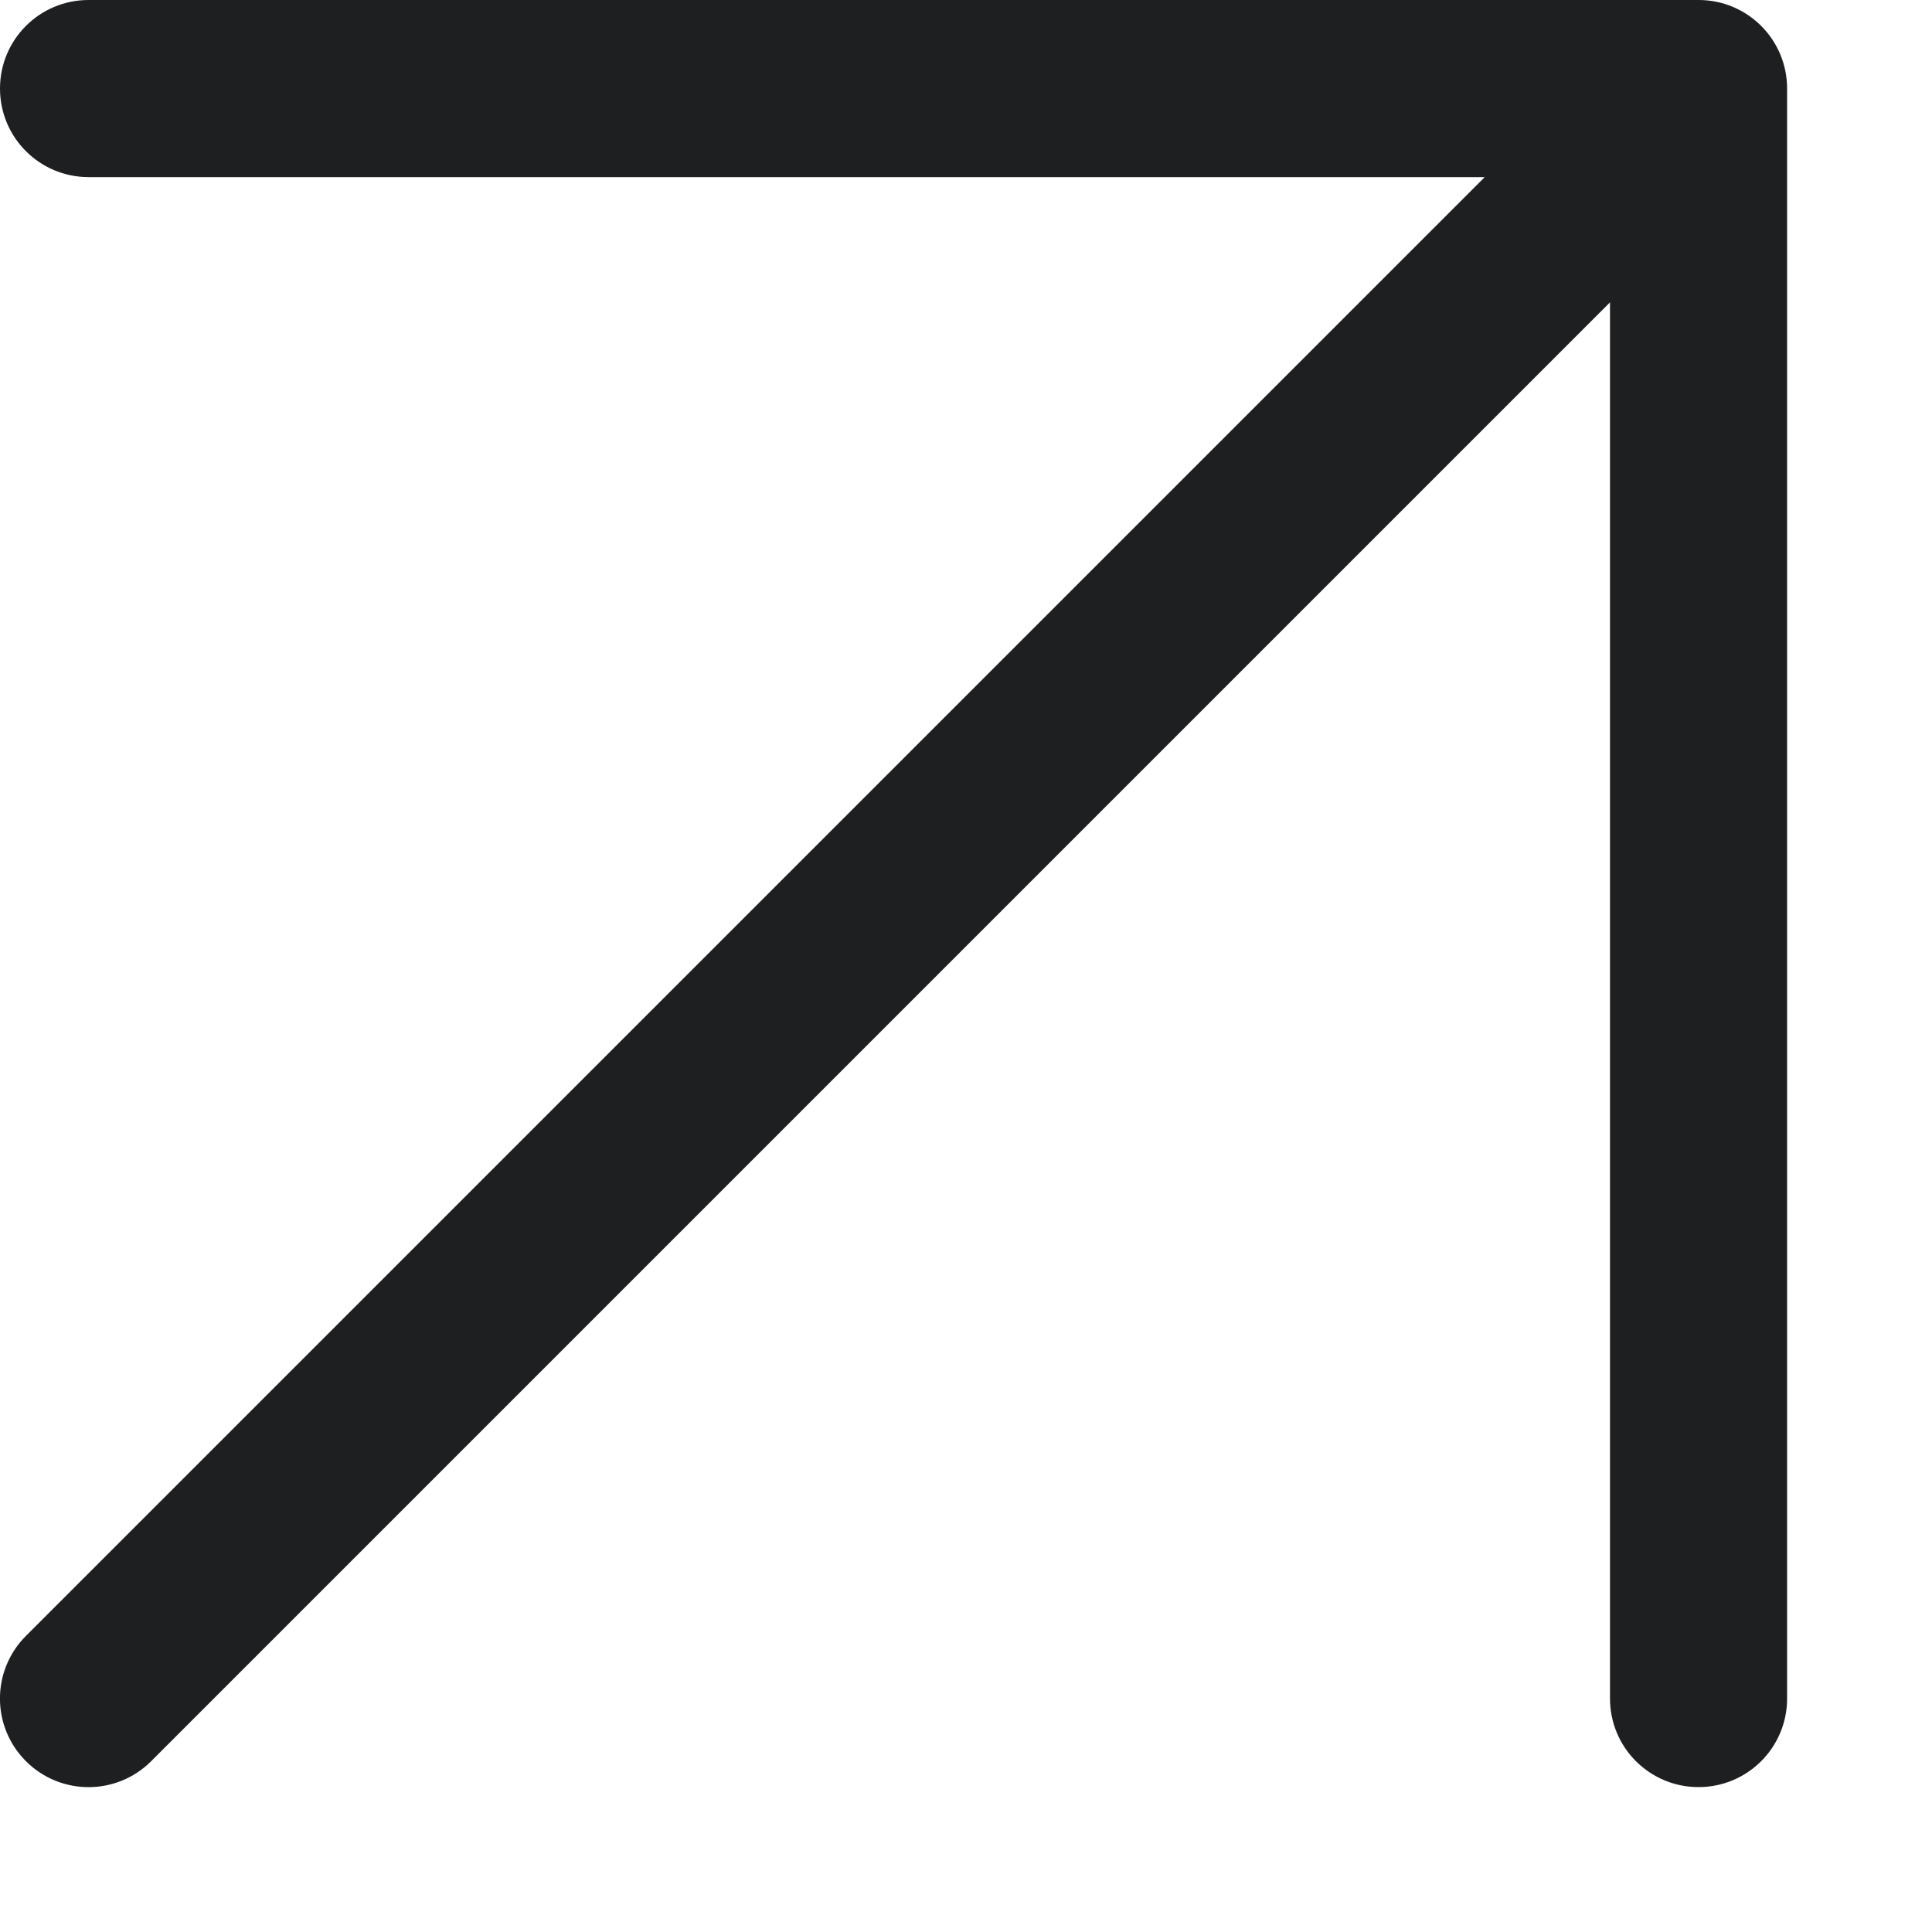 <svg width="12" height="12" viewBox="0 0 12 12" fill="none" xmlns="http://www.w3.org/2000/svg">
<path fill-rule="evenodd" clip-rule="evenodd" d="M10.55 11.1C10.246 11.1 10 10.854 10 10.55L10 1.878L0.939 10.939C0.724 11.154 0.376 11.154 0.161 10.939C-0.054 10.724 -0.054 10.376 0.161 10.161L9.222 1.1L0.55 1.1C0.246 1.1 -2.47376e-05 0.854 -2.47642e-05 0.55C-2.47907e-05 0.246 0.246 -2.48003e-05 0.55 -2.48269e-05L10.55 -2.57011e-05C10.854 -2.57277e-05 11.1 0.246 11.1 0.55L11.1 10.55C11.1 10.854 10.854 11.1 10.55 11.1Z" fill="#1D1F20"/>
</svg>
